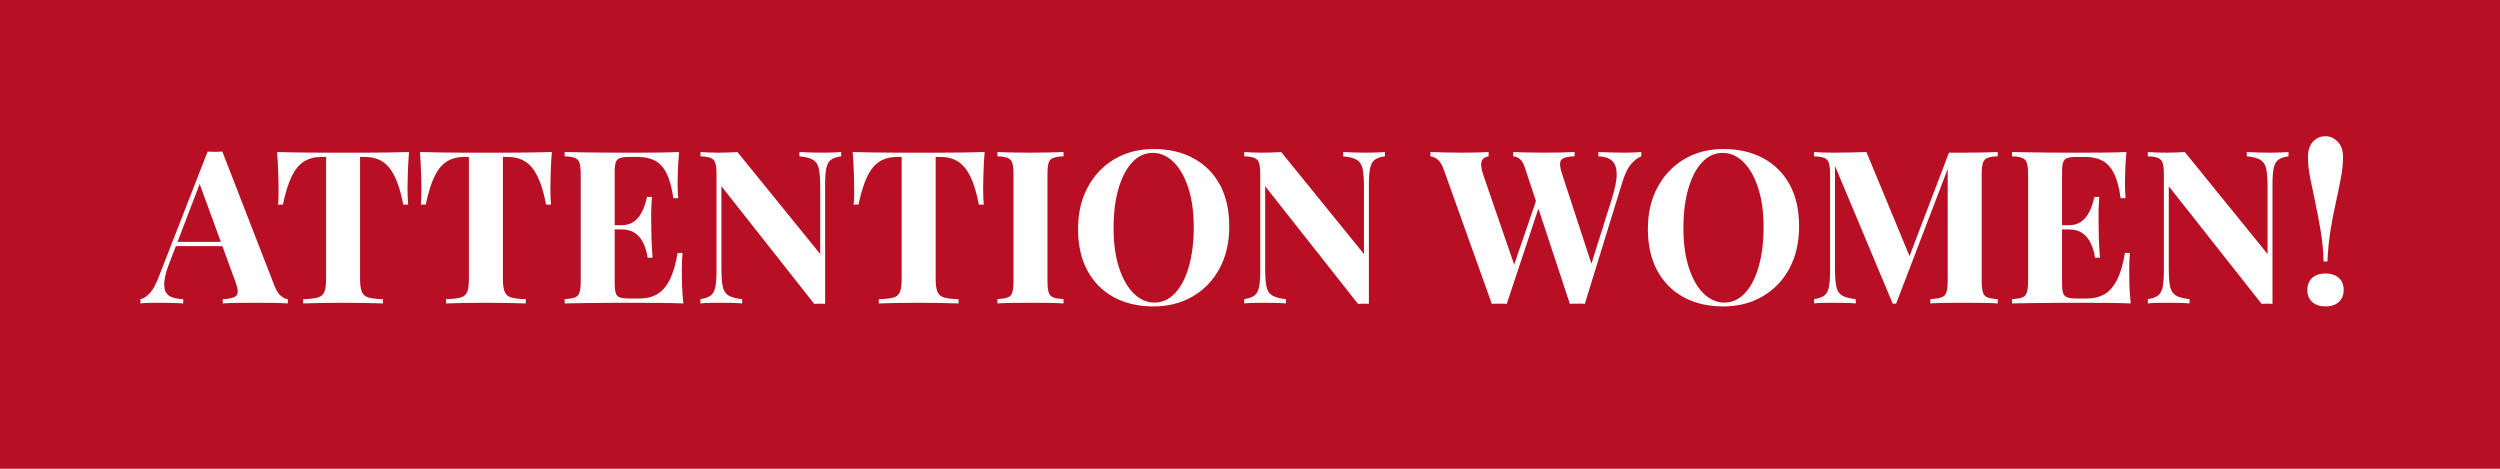 <svg xmlns="http://www.w3.org/2000/svg" xmlns:xlink="http://www.w3.org/1999/xlink" width="1600" zoomAndPan="magnify" viewBox="0 0 1200 225" height="300" preserveAspectRatio="xMidYMid meet" version="1.0"><defs><g/></defs><rect x="-120" width="1440" fill="#ffffff" y="-22.5" height="270" fill-opacity="1"/><rect x="-120" width="1440" fill="#b80f24" y="-22.5" height="270" fill-opacity="1"/><g fill="#ffffff" fill-opacity="1"><g transform="translate(68.961, 145.643)"><g><path d="M 37.766 -72.875 L 62.719 -8.625 C 63.676 -6.156 64.754 -4.457 65.953 -3.531 C 67.148 -2.613 68.227 -2.117 69.188 -2.047 L 69.188 0 C 67.125 -0.133 64.707 -0.219 61.938 -0.25 C 59.164 -0.289 56.379 -0.312 53.578 -0.312 C 50.43 -0.312 47.453 -0.289 44.641 -0.25 C 41.836 -0.219 39.617 -0.133 37.984 0 L 37.984 -2.047 C 41.473 -2.191 43.676 -2.789 44.594 -3.844 C 45.52 -4.906 45.301 -7.18 43.938 -10.672 L 26.484 -58.406 L 28.328 -61.078 L 12.734 -20.422 C 11.223 -16.66 10.312 -13.582 10 -11.188 C 9.695 -8.789 9.867 -6.941 10.516 -5.641 C 11.172 -4.336 12.234 -3.43 13.703 -2.922 C 15.172 -2.41 16.93 -2.117 18.984 -2.047 L 18.984 0 C 16.723 -0.133 14.566 -0.219 12.516 -0.25 C 10.461 -0.289 8.379 -0.312 6.266 -0.312 C 4.754 -0.312 3.332 -0.289 2 -0.25 C 0.664 -0.219 -0.516 -0.133 -1.547 0 L -1.547 -2.047 C -0.109 -2.328 1.359 -3.254 2.859 -4.828 C 4.367 -6.398 5.844 -9.066 7.281 -12.828 L 30.688 -72.875 C 31.781 -72.801 32.957 -72.766 34.219 -72.766 C 35.488 -72.766 36.672 -72.801 37.766 -72.875 Z M 44.953 -29.562 L 44.953 -27.5 L 14.375 -27.5 L 15.391 -29.562 Z M 44.953 -29.562 "/></g></g></g><g fill="#ffffff" fill-opacity="1"><g transform="translate(130.438, 145.643)"><g><path d="M 65.891 -72.672 C 65.617 -69.18 65.43 -65.828 65.328 -62.609 C 65.223 -59.391 65.172 -56.926 65.172 -55.219 C 65.172 -53.719 65.203 -52.281 65.266 -50.906 C 65.336 -49.539 65.41 -48.379 65.484 -47.422 L 63.125 -47.422 C 62.031 -53.172 60.645 -57.719 58.969 -61.062 C 57.289 -64.414 55.285 -66.797 52.953 -68.203 C 50.629 -69.609 47.895 -70.312 44.75 -70.312 L 42.391 -70.312 L 42.391 -11.703 C 42.391 -8.961 42.68 -6.906 43.266 -5.531 C 43.848 -4.164 44.926 -3.258 46.5 -2.812 C 48.07 -2.375 50.363 -2.117 53.375 -2.047 L 53.375 0 C 51.25 -0.07 48.426 -0.141 44.906 -0.203 C 41.383 -0.273 37.707 -0.312 33.875 -0.312 C 30.102 -0.312 26.539 -0.273 23.188 -0.203 C 19.844 -0.141 17.145 -0.07 15.094 0 L 15.094 -2.047 C 18.164 -2.117 20.488 -2.375 22.062 -2.812 C 23.633 -3.258 24.695 -4.164 25.25 -5.531 C 25.801 -6.906 26.078 -8.961 26.078 -11.703 L 26.078 -70.312 L 23.812 -70.312 C 20.664 -70.312 17.926 -69.609 15.594 -68.203 C 13.27 -66.797 11.285 -64.43 9.641 -61.109 C 8.004 -57.797 6.57 -53.234 5.344 -47.422 L 2.984 -47.422 C 3.117 -48.379 3.203 -49.539 3.234 -50.906 C 3.266 -52.281 3.281 -53.719 3.281 -55.219 C 3.281 -56.926 3.227 -59.391 3.125 -62.609 C 3.031 -65.828 2.844 -69.18 2.562 -72.672 C 5.707 -72.598 9.145 -72.523 12.875 -72.453 C 16.602 -72.391 20.348 -72.359 24.109 -72.359 C 27.879 -72.359 31.27 -72.359 34.281 -72.359 C 37.363 -72.359 40.77 -72.359 44.5 -72.359 C 48.227 -72.359 51.973 -72.391 55.734 -72.453 C 59.492 -72.523 62.879 -72.598 65.891 -72.672 Z M 65.891 -72.672 "/></g></g></g><g fill="#ffffff" fill-opacity="1"><g transform="translate(198.998, 145.643)"><g><path d="M 65.891 -72.672 C 65.617 -69.18 65.43 -65.828 65.328 -62.609 C 65.223 -59.391 65.172 -56.926 65.172 -55.219 C 65.172 -53.719 65.203 -52.281 65.266 -50.906 C 65.336 -49.539 65.41 -48.379 65.484 -47.422 L 63.125 -47.422 C 62.031 -53.172 60.645 -57.719 58.969 -61.062 C 57.289 -64.414 55.285 -66.797 52.953 -68.203 C 50.629 -69.609 47.895 -70.312 44.75 -70.312 L 42.391 -70.312 L 42.391 -11.703 C 42.391 -8.961 42.68 -6.906 43.266 -5.531 C 43.848 -4.164 44.926 -3.258 46.5 -2.812 C 48.07 -2.375 50.363 -2.117 53.375 -2.047 L 53.375 0 C 51.25 -0.07 48.426 -0.141 44.906 -0.203 C 41.383 -0.273 37.707 -0.312 33.875 -0.312 C 30.102 -0.312 26.539 -0.273 23.188 -0.203 C 19.844 -0.141 17.145 -0.07 15.094 0 L 15.094 -2.047 C 18.164 -2.117 20.488 -2.375 22.062 -2.812 C 23.633 -3.258 24.695 -4.164 25.25 -5.531 C 25.801 -6.906 26.078 -8.961 26.078 -11.703 L 26.078 -70.312 L 23.812 -70.312 C 20.664 -70.312 17.926 -69.609 15.594 -68.203 C 13.27 -66.797 11.285 -64.43 9.641 -61.109 C 8.004 -57.797 6.57 -53.234 5.344 -47.422 L 2.984 -47.422 C 3.117 -48.379 3.203 -49.539 3.234 -50.906 C 3.266 -52.281 3.281 -53.719 3.281 -55.219 C 3.281 -56.926 3.227 -59.391 3.125 -62.609 C 3.031 -65.828 2.844 -69.18 2.562 -72.672 C 5.707 -72.598 9.145 -72.523 12.875 -72.453 C 16.602 -72.391 20.348 -72.359 24.109 -72.359 C 27.879 -72.359 31.27 -72.359 34.281 -72.359 C 37.363 -72.359 40.77 -72.359 44.5 -72.359 C 48.227 -72.359 51.973 -72.391 55.734 -72.453 C 59.492 -72.523 62.879 -72.598 65.891 -72.672 Z M 65.891 -72.672 "/></g></g></g><g fill="#ffffff" fill-opacity="1"><g transform="translate(267.557, 145.643)"><g><path d="M 58.406 -72.672 C 58.125 -69.66 57.93 -66.75 57.828 -63.938 C 57.734 -61.133 57.688 -58.984 57.688 -57.484 C 57.688 -56.109 57.719 -54.805 57.781 -53.578 C 57.852 -52.348 57.922 -51.32 57.984 -50.5 L 55.625 -50.5 C 54.945 -55.488 53.891 -59.438 52.453 -62.344 C 51.016 -65.258 49.148 -67.316 46.859 -68.516 C 44.566 -69.711 41.879 -70.312 38.797 -70.312 L 34.594 -70.312 C 32.602 -70.312 31.094 -70.141 30.062 -69.797 C 29.039 -69.453 28.359 -68.766 28.016 -67.734 C 27.672 -66.711 27.5 -65.141 27.5 -63.016 L 27.5 -9.641 C 27.5 -7.523 27.672 -5.953 28.016 -4.922 C 28.359 -3.898 29.039 -3.219 30.062 -2.875 C 31.094 -2.531 32.602 -2.359 34.594 -2.359 L 39.625 -2.359 C 42.695 -2.359 45.414 -3.023 47.781 -4.359 C 50.145 -5.691 52.16 -7.969 53.828 -11.188 C 55.504 -14.406 56.789 -18.75 57.688 -24.219 L 60.047 -24.219 C 59.836 -22.031 59.734 -19.156 59.734 -15.594 C 59.734 -14.02 59.766 -11.797 59.828 -8.922 C 59.898 -6.055 60.109 -3.082 60.453 0 C 56.961 -0.133 53.023 -0.219 48.641 -0.25 C 44.266 -0.289 40.367 -0.312 36.953 -0.312 C 35.242 -0.312 33.051 -0.312 30.375 -0.312 C 27.707 -0.312 24.832 -0.289 21.75 -0.25 C 18.676 -0.219 15.566 -0.188 12.422 -0.156 C 9.273 -0.125 6.297 -0.07 3.484 0 L 3.484 -2.047 C 5.68 -2.191 7.328 -2.469 8.422 -2.875 C 9.516 -3.281 10.25 -4.098 10.625 -5.328 C 11 -6.566 11.188 -8.414 11.188 -10.875 L 11.188 -61.797 C 11.188 -64.328 11 -66.191 10.625 -67.391 C 10.25 -68.586 9.492 -69.406 8.359 -69.844 C 7.234 -70.289 5.609 -70.547 3.484 -70.609 L 3.484 -72.672 C 6.297 -72.598 9.273 -72.547 12.422 -72.516 C 15.566 -72.484 18.676 -72.445 21.75 -72.406 C 24.832 -72.375 27.707 -72.359 30.375 -72.359 C 33.051 -72.359 35.242 -72.359 36.953 -72.359 C 40.098 -72.359 43.672 -72.375 47.672 -72.406 C 51.68 -72.445 55.258 -72.535 58.406 -72.672 Z M 42.391 -37.562 C 42.391 -37.562 42.391 -37.219 42.391 -36.531 C 42.391 -35.852 42.391 -35.516 42.391 -35.516 L 24.422 -35.516 C 24.422 -35.516 24.422 -35.852 24.422 -36.531 C 24.422 -37.219 24.422 -37.562 24.422 -37.562 Z M 45.359 -51.109 C 45.086 -47.211 44.969 -44.238 45 -42.188 C 45.039 -40.133 45.062 -38.254 45.062 -36.547 C 45.062 -34.828 45.094 -32.941 45.156 -30.891 C 45.227 -28.836 45.398 -25.863 45.672 -21.969 L 43.312 -21.969 C 42.969 -24.363 42.332 -26.586 41.406 -28.641 C 40.488 -30.691 39.172 -32.348 37.453 -33.609 C 35.742 -34.879 33.523 -35.516 30.797 -35.516 L 30.797 -37.562 C 32.848 -37.562 34.594 -37.988 36.031 -38.844 C 37.469 -39.695 38.645 -40.828 39.562 -42.234 C 40.488 -43.641 41.223 -45.129 41.766 -46.703 C 42.316 -48.273 42.727 -49.742 43 -51.109 Z M 45.359 -51.109 "/></g></g></g><g fill="#ffffff" fill-opacity="1"><g transform="translate(332.627, 145.643)"><g><path d="M 71.125 -72.672 L 71.125 -70.609 C 68.938 -70.336 67.297 -69.773 66.203 -68.922 C 65.109 -68.066 64.375 -66.711 64 -64.859 C 63.625 -63.016 63.438 -60.414 63.438 -57.062 L 63.438 0.203 C 62.613 0.141 61.773 0.109 60.922 0.109 C 60.066 0.109 59.16 0.141 58.203 0.203 L 13.656 -56.25 L 13.656 -16.828 C 13.656 -13.066 13.859 -10.176 14.266 -8.156 C 14.68 -6.133 15.586 -4.695 16.984 -3.844 C 18.391 -2.988 20.598 -2.391 23.609 -2.047 L 23.609 0 C 22.305 -0.133 20.594 -0.219 18.469 -0.25 C 16.352 -0.289 14.367 -0.312 12.516 -0.312 C 10.941 -0.312 9.332 -0.289 7.688 -0.25 C 6.051 -0.219 4.688 -0.133 3.594 0 L 3.594 -2.047 C 5.781 -2.391 7.422 -2.973 8.516 -3.797 C 9.609 -4.617 10.344 -5.969 10.719 -7.844 C 11.102 -9.727 11.297 -12.312 11.297 -15.594 L 11.297 -61.797 C 11.297 -64.328 11.102 -66.191 10.719 -67.391 C 10.344 -68.586 9.594 -69.406 8.469 -69.844 C 7.344 -70.289 5.719 -70.547 3.594 -70.609 L 3.594 -72.672 C 4.688 -72.598 6.051 -72.523 7.688 -72.453 C 9.332 -72.391 10.941 -72.359 12.516 -72.359 C 14.16 -72.359 15.734 -72.391 17.234 -72.453 C 18.742 -72.523 20.113 -72.598 21.344 -72.672 L 61.078 -23.703 L 61.078 -55.844 C 61.078 -59.602 60.867 -62.488 60.453 -64.5 C 60.047 -66.52 59.141 -67.973 57.734 -68.859 C 56.328 -69.754 54.117 -70.336 51.109 -70.609 L 51.109 -72.672 C 52.41 -72.598 54.117 -72.523 56.234 -72.453 C 58.359 -72.391 60.348 -72.359 62.203 -72.359 C 63.836 -72.359 65.457 -72.391 67.062 -72.453 C 68.676 -72.523 70.031 -72.598 71.125 -72.672 Z M 71.125 -72.672 "/></g></g></g><g fill="#ffffff" fill-opacity="1"><g transform="translate(406.729, 145.643)"><g><path d="M 65.891 -72.672 C 65.617 -69.18 65.43 -65.828 65.328 -62.609 C 65.223 -59.391 65.172 -56.926 65.172 -55.219 C 65.172 -53.719 65.203 -52.281 65.266 -50.906 C 65.336 -49.539 65.41 -48.379 65.484 -47.422 L 63.125 -47.422 C 62.031 -53.172 60.645 -57.719 58.969 -61.062 C 57.289 -64.414 55.285 -66.797 52.953 -68.203 C 50.629 -69.609 47.895 -70.312 44.75 -70.312 L 42.391 -70.312 L 42.391 -11.703 C 42.391 -8.961 42.68 -6.906 43.266 -5.531 C 43.848 -4.164 44.926 -3.258 46.5 -2.812 C 48.07 -2.375 50.363 -2.117 53.375 -2.047 L 53.375 0 C 51.25 -0.07 48.426 -0.141 44.906 -0.203 C 41.383 -0.273 37.707 -0.312 33.875 -0.312 C 30.102 -0.312 26.539 -0.273 23.188 -0.203 C 19.844 -0.141 17.145 -0.07 15.094 0 L 15.094 -2.047 C 18.164 -2.117 20.488 -2.375 22.062 -2.812 C 23.633 -3.258 24.695 -4.164 25.25 -5.531 C 25.801 -6.906 26.078 -8.961 26.078 -11.703 L 26.078 -70.312 L 23.812 -70.312 C 20.664 -70.312 17.926 -69.609 15.594 -68.203 C 13.27 -66.797 11.285 -64.43 9.641 -61.109 C 8.004 -57.797 6.57 -53.234 5.344 -47.422 L 2.984 -47.422 C 3.117 -48.379 3.203 -49.539 3.234 -50.906 C 3.266 -52.281 3.281 -53.719 3.281 -55.219 C 3.281 -56.926 3.227 -59.391 3.125 -62.609 C 3.031 -65.828 2.844 -69.18 2.562 -72.672 C 5.707 -72.598 9.145 -72.523 12.875 -72.453 C 16.602 -72.391 20.348 -72.359 24.109 -72.359 C 27.879 -72.359 31.27 -72.359 34.281 -72.359 C 37.363 -72.359 40.77 -72.359 44.5 -72.359 C 48.227 -72.359 51.973 -72.391 55.734 -72.453 C 59.492 -72.523 62.879 -72.598 65.891 -72.672 Z M 65.891 -72.672 "/></g></g></g><g fill="#ffffff" fill-opacity="1"><g transform="translate(475.289, 145.643)"><g><path d="M 35.203 -72.672 L 35.203 -70.609 C 33.016 -70.547 31.352 -70.289 30.219 -69.844 C 29.094 -69.406 28.359 -68.586 28.016 -67.391 C 27.672 -66.191 27.5 -64.328 27.5 -61.797 L 27.5 -10.875 C 27.5 -8.414 27.688 -6.566 28.062 -5.328 C 28.445 -4.098 29.188 -3.281 30.281 -2.875 C 31.375 -2.469 33.016 -2.191 35.203 -2.047 L 35.203 0 C 33.359 -0.133 31.031 -0.219 28.219 -0.25 C 25.414 -0.289 22.578 -0.312 19.703 -0.312 C 16.348 -0.312 13.25 -0.289 10.406 -0.25 C 7.57 -0.219 5.266 -0.133 3.484 0 L 3.484 -2.047 C 5.68 -2.191 7.328 -2.469 8.422 -2.875 C 9.516 -3.281 10.25 -4.098 10.625 -5.328 C 11 -6.566 11.188 -8.414 11.188 -10.875 L 11.188 -61.797 C 11.188 -64.328 11 -66.191 10.625 -67.391 C 10.25 -68.586 9.492 -69.406 8.359 -69.844 C 7.234 -70.289 5.609 -70.547 3.484 -70.609 L 3.484 -72.672 C 5.266 -72.598 7.57 -72.523 10.406 -72.453 C 13.25 -72.391 16.348 -72.359 19.703 -72.359 C 22.578 -72.359 25.414 -72.391 28.219 -72.453 C 31.031 -72.523 33.359 -72.598 35.203 -72.672 Z M 35.203 -72.672 "/></g></g></g><g fill="#ffffff" fill-opacity="1"><g transform="translate(513.058, 145.643)"><g><path d="M 40.75 -74.109 C 48 -74.109 54.344 -72.633 59.781 -69.688 C 65.227 -66.75 69.457 -62.523 72.469 -57.016 C 75.477 -51.504 76.984 -44.816 76.984 -36.953 C 76.984 -29.285 75.441 -22.578 72.359 -16.828 C 69.285 -11.086 64.992 -6.609 59.484 -3.391 C 53.973 -0.172 47.691 1.438 40.641 1.438 C 33.391 1.438 27.047 -0.031 21.609 -2.969 C 16.172 -5.914 11.941 -10.16 8.922 -15.703 C 5.91 -21.242 4.406 -27.914 4.406 -35.719 C 4.406 -43.383 5.961 -50.086 9.078 -55.828 C 12.191 -61.578 16.469 -66.062 21.906 -69.281 C 27.352 -72.5 33.633 -74.109 40.75 -74.109 Z M 40.344 -72.266 C 36.508 -72.266 33.172 -70.723 30.328 -67.641 C 27.492 -64.555 25.305 -60.312 23.766 -54.906 C 22.223 -49.5 21.453 -43.238 21.453 -36.125 C 21.453 -28.875 22.32 -22.562 24.062 -17.188 C 25.812 -11.82 28.172 -7.68 31.141 -4.766 C 34.117 -1.859 37.426 -0.406 41.062 -0.406 C 44.883 -0.406 48.219 -1.941 51.062 -5.016 C 53.906 -8.098 56.094 -12.359 57.625 -17.797 C 59.164 -23.242 59.938 -29.492 59.938 -36.547 C 59.938 -43.859 59.062 -50.18 57.312 -55.516 C 55.57 -60.859 53.211 -64.984 50.234 -67.891 C 47.266 -70.805 43.969 -72.266 40.344 -72.266 Z M 40.344 -72.266 "/></g></g></g><g fill="#ffffff" fill-opacity="1"><g transform="translate(593.626, 145.643)"><g><path d="M 71.125 -72.672 L 71.125 -70.609 C 68.938 -70.336 67.297 -69.773 66.203 -68.922 C 65.109 -68.066 64.375 -66.711 64 -64.859 C 63.625 -63.016 63.438 -60.414 63.438 -57.062 L 63.438 0.203 C 62.613 0.141 61.773 0.109 60.922 0.109 C 60.066 0.109 59.16 0.141 58.203 0.203 L 13.656 -56.25 L 13.656 -16.828 C 13.656 -13.066 13.859 -10.176 14.266 -8.156 C 14.68 -6.133 15.586 -4.695 16.984 -3.844 C 18.391 -2.988 20.598 -2.391 23.609 -2.047 L 23.609 0 C 22.305 -0.133 20.594 -0.219 18.469 -0.25 C 16.352 -0.289 14.367 -0.312 12.516 -0.312 C 10.941 -0.312 9.332 -0.289 7.688 -0.25 C 6.051 -0.219 4.688 -0.133 3.594 0 L 3.594 -2.047 C 5.781 -2.391 7.422 -2.973 8.516 -3.797 C 9.609 -4.617 10.344 -5.969 10.719 -7.844 C 11.102 -9.727 11.297 -12.312 11.297 -15.594 L 11.297 -61.797 C 11.297 -64.328 11.102 -66.191 10.719 -67.391 C 10.344 -68.586 9.594 -69.406 8.469 -69.844 C 7.344 -70.289 5.719 -70.547 3.594 -70.609 L 3.594 -72.672 C 4.688 -72.598 6.051 -72.523 7.688 -72.453 C 9.332 -72.391 10.941 -72.359 12.516 -72.359 C 14.16 -72.359 15.734 -72.391 17.234 -72.453 C 18.742 -72.523 20.113 -72.598 21.344 -72.672 L 61.078 -23.703 L 61.078 -55.844 C 61.078 -59.602 60.867 -62.488 60.453 -64.5 C 60.047 -66.52 59.141 -67.973 57.734 -68.859 C 56.328 -69.754 54.117 -70.336 51.109 -70.609 L 51.109 -72.672 C 52.41 -72.598 54.117 -72.523 56.234 -72.453 C 58.359 -72.391 60.348 -72.359 62.203 -72.359 C 63.836 -72.359 65.457 -72.391 67.062 -72.453 C 68.676 -72.523 70.031 -72.598 71.125 -72.672 Z M 71.125 -72.672 "/></g></g></g><g fill="#ffffff" fill-opacity="1"><g transform="translate(667.727, 145.643)"><g/></g></g><g fill="#ffffff" fill-opacity="1"><g transform="translate(687.844, 145.643)"><g><path d="M 99.969 -72.672 L 99.969 -70.609 C 98.469 -70.066 96.895 -68.891 95.25 -67.078 C 93.602 -65.266 92.164 -62.375 90.938 -58.406 L 72.875 0.203 C 72.32 0.141 71.738 0.109 71.125 0.109 C 70.508 0.109 69.895 0.109 69.281 0.109 C 68.664 0.109 68.051 0.109 67.438 0.109 C 66.82 0.109 66.238 0.141 65.688 0.203 L 44.141 -65.078 C 43.453 -67.191 42.609 -68.625 41.609 -69.375 C 40.617 -70.133 39.578 -70.547 38.484 -70.609 L 38.484 -72.672 C 40.398 -72.598 42.676 -72.523 45.312 -72.453 C 47.945 -72.391 50.566 -72.359 53.172 -72.359 C 56.18 -72.359 59.004 -72.391 61.641 -72.453 C 64.273 -72.523 66.379 -72.598 67.953 -72.672 L 67.953 -70.609 C 65.898 -70.547 64.273 -70.305 63.078 -69.891 C 61.879 -69.484 61.191 -68.695 61.016 -67.531 C 60.848 -66.375 61.176 -64.531 62 -62 L 76.562 -17.453 L 74.203 -13.234 L 85.812 -50.094 C 87.445 -55.289 88.227 -59.359 88.156 -62.297 C 88.094 -65.242 87.305 -67.348 85.797 -68.609 C 84.297 -69.879 82.145 -70.547 79.344 -70.609 L 79.344 -72.672 C 81.664 -72.598 83.852 -72.523 85.906 -72.453 C 87.957 -72.391 90.008 -72.359 92.062 -72.359 C 93.633 -72.359 95.086 -72.391 96.422 -72.453 C 97.766 -72.523 98.945 -72.598 99.969 -72.672 Z M 26.688 -72.672 L 26.688 -70.609 C 25.32 -70.41 24.363 -69.914 23.812 -69.125 C 23.258 -68.344 23.035 -67.316 23.141 -66.047 C 23.242 -64.785 23.535 -63.438 24.016 -62 L 39.719 -16.422 L 36.953 -12.734 L 50.094 -51.109 L 51.531 -48.344 L 35.406 0.203 C 34.863 0.141 34.285 0.109 33.672 0.109 C 33.055 0.109 32.438 0.109 31.812 0.109 C 31.195 0.109 30.582 0.109 29.969 0.109 C 29.352 0.109 28.77 0.141 28.219 0.203 L 5.234 -64.047 C 4.348 -66.578 3.305 -68.285 2.109 -69.172 C 0.91 -70.066 -0.203 -70.547 -1.234 -70.609 L -1.234 -72.672 C 0.816 -72.598 3.242 -72.523 6.047 -72.453 C 8.859 -72.391 11.531 -72.359 14.062 -72.359 C 16.801 -72.359 19.25 -72.391 21.406 -72.453 C 23.562 -72.523 25.32 -72.598 26.688 -72.672 Z M 26.688 -72.672 "/></g></g></g><g fill="#ffffff" fill-opacity="1"><g transform="translate(786.577, 145.643)"><g><path d="M 40.75 -74.109 C 48 -74.109 54.344 -72.633 59.781 -69.688 C 65.227 -66.75 69.457 -62.523 72.469 -57.016 C 75.477 -51.504 76.984 -44.816 76.984 -36.953 C 76.984 -29.285 75.441 -22.578 72.359 -16.828 C 69.285 -11.086 64.992 -6.609 59.484 -3.391 C 53.973 -0.172 47.691 1.438 40.641 1.438 C 33.391 1.438 27.047 -0.031 21.609 -2.969 C 16.172 -5.914 11.941 -10.16 8.922 -15.703 C 5.91 -21.242 4.406 -27.914 4.406 -35.719 C 4.406 -43.383 5.961 -50.086 9.078 -55.828 C 12.191 -61.578 16.469 -66.062 21.906 -69.281 C 27.352 -72.5 33.633 -74.109 40.75 -74.109 Z M 40.344 -72.266 C 36.508 -72.266 33.172 -70.723 30.328 -67.641 C 27.492 -64.555 25.305 -60.312 23.766 -54.906 C 22.223 -49.5 21.453 -43.238 21.453 -36.125 C 21.453 -28.875 22.32 -22.562 24.062 -17.188 C 25.812 -11.82 28.172 -7.68 31.141 -4.766 C 34.117 -1.859 37.426 -0.406 41.062 -0.406 C 44.883 -0.406 48.219 -1.941 51.062 -5.016 C 53.906 -8.098 56.094 -12.359 57.625 -17.797 C 59.164 -23.242 59.938 -29.492 59.938 -36.547 C 59.938 -43.859 59.062 -50.18 57.312 -55.516 C 55.57 -60.859 53.211 -64.984 50.234 -67.891 C 47.266 -70.805 43.969 -72.266 40.344 -72.266 Z M 40.344 -72.266 "/></g></g></g><g fill="#ffffff" fill-opacity="1"><g transform="translate(867.145, 145.643)"><g><path d="M 91.766 -72.672 L 91.766 -70.609 C 89.566 -70.547 87.922 -70.289 86.828 -69.844 C 85.734 -69.406 85 -68.586 84.625 -67.391 C 84.25 -66.191 84.062 -64.328 84.062 -61.797 L 84.062 -10.875 C 84.062 -8.414 84.25 -6.566 84.625 -5.328 C 85 -4.098 85.734 -3.281 86.828 -2.875 C 87.922 -2.469 89.566 -2.191 91.766 -2.047 L 91.766 0 C 89.848 -0.133 87.43 -0.219 84.516 -0.25 C 81.609 -0.289 78.648 -0.312 75.641 -0.312 C 72.359 -0.312 69.281 -0.289 66.406 -0.25 C 63.531 -0.219 61.203 -0.133 59.422 0 L 59.422 -2.047 C 61.754 -2.191 63.52 -2.469 64.719 -2.875 C 65.914 -3.281 66.719 -4.098 67.125 -5.328 C 67.539 -6.566 67.75 -8.414 67.75 -10.875 L 67.75 -66.406 L 68.469 -66.406 L 43 0.109 L 41.359 0.109 L 13.656 -66 L 13.656 -16.828 C 13.656 -13.066 13.859 -10.176 14.266 -8.156 C 14.68 -6.133 15.586 -4.695 16.984 -3.844 C 18.391 -2.988 20.598 -2.391 23.609 -2.047 L 23.609 0 C 22.305 -0.133 20.594 -0.219 18.469 -0.25 C 16.352 -0.289 14.367 -0.312 12.516 -0.312 C 10.941 -0.312 9.332 -0.289 7.688 -0.25 C 6.051 -0.219 4.688 -0.133 3.594 0 L 3.594 -2.047 C 5.781 -2.391 7.422 -2.973 8.516 -3.797 C 9.609 -4.617 10.344 -5.969 10.719 -7.844 C 11.102 -9.727 11.297 -12.312 11.297 -15.594 L 11.297 -61.797 C 11.297 -64.328 11.102 -66.191 10.719 -67.391 C 10.344 -68.586 9.594 -69.406 8.469 -69.844 C 7.344 -70.289 5.719 -70.547 3.594 -70.609 L 3.594 -72.672 C 4.688 -72.598 6.051 -72.523 7.688 -72.453 C 9.332 -72.391 10.941 -72.359 12.516 -72.359 C 15.461 -72.359 18.352 -72.391 21.188 -72.453 C 24.031 -72.523 26.547 -72.598 28.734 -72.672 L 50.297 -20.625 L 47.734 -18.266 L 68.359 -72.359 C 69.523 -72.359 70.723 -72.359 71.953 -72.359 C 73.18 -72.359 74.41 -72.359 75.641 -72.359 C 78.648 -72.359 81.609 -72.391 84.516 -72.453 C 87.43 -72.523 89.848 -72.598 91.766 -72.672 Z M 91.766 -72.672 "/></g></g></g><g fill="#ffffff" fill-opacity="1"><g transform="translate(962.287, 145.643)"><g><path d="M 58.406 -72.672 C 58.125 -69.66 57.93 -66.75 57.828 -63.938 C 57.734 -61.133 57.688 -58.984 57.688 -57.484 C 57.688 -56.109 57.719 -54.805 57.781 -53.578 C 57.852 -52.348 57.922 -51.32 57.984 -50.5 L 55.625 -50.5 C 54.945 -55.488 53.891 -59.438 52.453 -62.344 C 51.016 -65.258 49.148 -67.316 46.859 -68.516 C 44.566 -69.711 41.879 -70.312 38.797 -70.312 L 34.594 -70.312 C 32.602 -70.312 31.094 -70.141 30.062 -69.797 C 29.039 -69.453 28.359 -68.766 28.016 -67.734 C 27.672 -66.711 27.5 -65.141 27.5 -63.016 L 27.5 -9.641 C 27.5 -7.523 27.672 -5.953 28.016 -4.922 C 28.359 -3.898 29.039 -3.219 30.062 -2.875 C 31.094 -2.531 32.602 -2.359 34.594 -2.359 L 39.625 -2.359 C 42.695 -2.359 45.414 -3.023 47.781 -4.359 C 50.145 -5.691 52.16 -7.969 53.828 -11.188 C 55.504 -14.406 56.789 -18.75 57.688 -24.219 L 60.047 -24.219 C 59.836 -22.031 59.734 -19.156 59.734 -15.594 C 59.734 -14.02 59.766 -11.797 59.828 -8.922 C 59.898 -6.055 60.109 -3.082 60.453 0 C 56.961 -0.133 53.023 -0.219 48.641 -0.25 C 44.266 -0.289 40.367 -0.312 36.953 -0.312 C 35.242 -0.312 33.051 -0.312 30.375 -0.312 C 27.707 -0.312 24.832 -0.289 21.75 -0.25 C 18.676 -0.219 15.566 -0.188 12.422 -0.156 C 9.273 -0.125 6.297 -0.07 3.484 0 L 3.484 -2.047 C 5.68 -2.191 7.328 -2.469 8.422 -2.875 C 9.516 -3.281 10.25 -4.098 10.625 -5.328 C 11 -6.566 11.188 -8.414 11.188 -10.875 L 11.188 -61.797 C 11.188 -64.328 11 -66.191 10.625 -67.391 C 10.25 -68.586 9.492 -69.406 8.359 -69.844 C 7.234 -70.289 5.609 -70.547 3.484 -70.609 L 3.484 -72.672 C 6.297 -72.598 9.273 -72.547 12.422 -72.516 C 15.566 -72.484 18.676 -72.445 21.75 -72.406 C 24.832 -72.375 27.707 -72.359 30.375 -72.359 C 33.051 -72.359 35.242 -72.359 36.953 -72.359 C 40.098 -72.359 43.672 -72.375 47.672 -72.406 C 51.68 -72.445 55.258 -72.535 58.406 -72.672 Z M 42.391 -37.562 C 42.391 -37.562 42.391 -37.219 42.391 -36.531 C 42.391 -35.852 42.391 -35.516 42.391 -35.516 L 24.422 -35.516 C 24.422 -35.516 24.422 -35.852 24.422 -36.531 C 24.422 -37.219 24.422 -37.562 24.422 -37.562 Z M 45.359 -51.109 C 45.086 -47.211 44.969 -44.238 45 -42.188 C 45.039 -40.133 45.062 -38.254 45.062 -36.547 C 45.062 -34.828 45.094 -32.941 45.156 -30.891 C 45.227 -28.836 45.398 -25.863 45.672 -21.969 L 43.312 -21.969 C 42.969 -24.363 42.332 -26.586 41.406 -28.641 C 40.488 -30.691 39.172 -32.348 37.453 -33.609 C 35.742 -34.879 33.523 -35.516 30.797 -35.516 L 30.797 -37.562 C 32.848 -37.562 34.594 -37.988 36.031 -38.844 C 37.469 -39.695 38.645 -40.828 39.562 -42.234 C 40.488 -43.641 41.223 -45.129 41.766 -46.703 C 42.316 -48.273 42.727 -49.742 43 -51.109 Z M 45.359 -51.109 "/></g></g></g><g fill="#ffffff" fill-opacity="1"><g transform="translate(1027.357, 145.643)"><g><path d="M 71.125 -72.672 L 71.125 -70.609 C 68.938 -70.336 67.297 -69.773 66.203 -68.922 C 65.109 -68.066 64.375 -66.711 64 -64.859 C 63.625 -63.016 63.438 -60.414 63.438 -57.062 L 63.438 0.203 C 62.613 0.141 61.773 0.109 60.922 0.109 C 60.066 0.109 59.16 0.141 58.203 0.203 L 13.656 -56.25 L 13.656 -16.828 C 13.656 -13.066 13.859 -10.176 14.266 -8.156 C 14.68 -6.133 15.586 -4.695 16.984 -3.844 C 18.391 -2.988 20.598 -2.391 23.609 -2.047 L 23.609 0 C 22.305 -0.133 20.594 -0.219 18.469 -0.25 C 16.352 -0.289 14.367 -0.312 12.516 -0.312 C 10.941 -0.312 9.332 -0.289 7.688 -0.25 C 6.051 -0.219 4.688 -0.133 3.594 0 L 3.594 -2.047 C 5.781 -2.391 7.422 -2.973 8.516 -3.797 C 9.609 -4.617 10.344 -5.969 10.719 -7.844 C 11.102 -9.727 11.297 -12.312 11.297 -15.594 L 11.297 -61.797 C 11.297 -64.328 11.102 -66.191 10.719 -67.391 C 10.344 -68.586 9.594 -69.406 8.469 -69.844 C 7.344 -70.289 5.719 -70.547 3.594 -70.609 L 3.594 -72.672 C 4.688 -72.598 6.051 -72.523 7.688 -72.453 C 9.332 -72.391 10.941 -72.359 12.516 -72.359 C 14.16 -72.359 15.734 -72.391 17.234 -72.453 C 18.742 -72.523 20.113 -72.598 21.344 -72.672 L 61.078 -23.703 L 61.078 -55.844 C 61.078 -59.602 60.867 -62.488 60.453 -64.5 C 60.047 -66.52 59.141 -67.973 57.734 -68.859 C 56.328 -69.754 54.117 -70.336 51.109 -70.609 L 51.109 -72.672 C 52.41 -72.598 54.117 -72.523 56.234 -72.453 C 58.359 -72.391 60.348 -72.359 62.203 -72.359 C 63.836 -72.359 65.457 -72.391 67.062 -72.453 C 68.676 -72.523 70.031 -72.598 71.125 -72.672 Z M 71.125 -72.672 "/></g></g></g><g fill="#ffffff" fill-opacity="1"><g transform="translate(1101.458, 145.643)"><g><path d="M 14.781 -80.266 C 16.969 -80.266 18.914 -79.391 20.625 -77.641 C 22.344 -75.898 23.203 -73.422 23.203 -70.203 C 23.203 -67.266 22.859 -63.945 22.172 -60.25 C 21.484 -56.551 20.66 -52.562 19.703 -48.281 C 18.742 -44.008 17.891 -39.516 17.141 -34.797 C 16.391 -30.078 15.91 -25.188 15.703 -20.125 L 13.859 -20.125 C 13.723 -25.188 13.258 -30.078 12.469 -34.797 C 11.688 -39.516 10.832 -44.008 9.906 -48.281 C 8.977 -52.562 8.156 -56.551 7.438 -60.25 C 6.719 -63.945 6.359 -67.266 6.359 -70.203 C 6.359 -73.422 7.16 -75.898 8.766 -77.641 C 10.379 -79.391 12.383 -80.266 14.781 -80.266 Z M 14.781 -14.375 C 17.445 -14.375 19.566 -13.672 21.141 -12.266 C 22.711 -10.859 23.5 -8.926 23.5 -6.469 C 23.5 -4 22.711 -2.062 21.141 -0.656 C 19.566 0.738 17.445 1.438 14.781 1.438 C 12.113 1.438 9.992 0.738 8.422 -0.656 C 6.848 -2.062 6.062 -4 6.062 -6.469 C 6.062 -8.926 6.848 -10.859 8.422 -12.266 C 9.992 -13.672 12.113 -14.375 14.781 -14.375 Z M 14.781 -14.375 "/></g></g></g></svg>